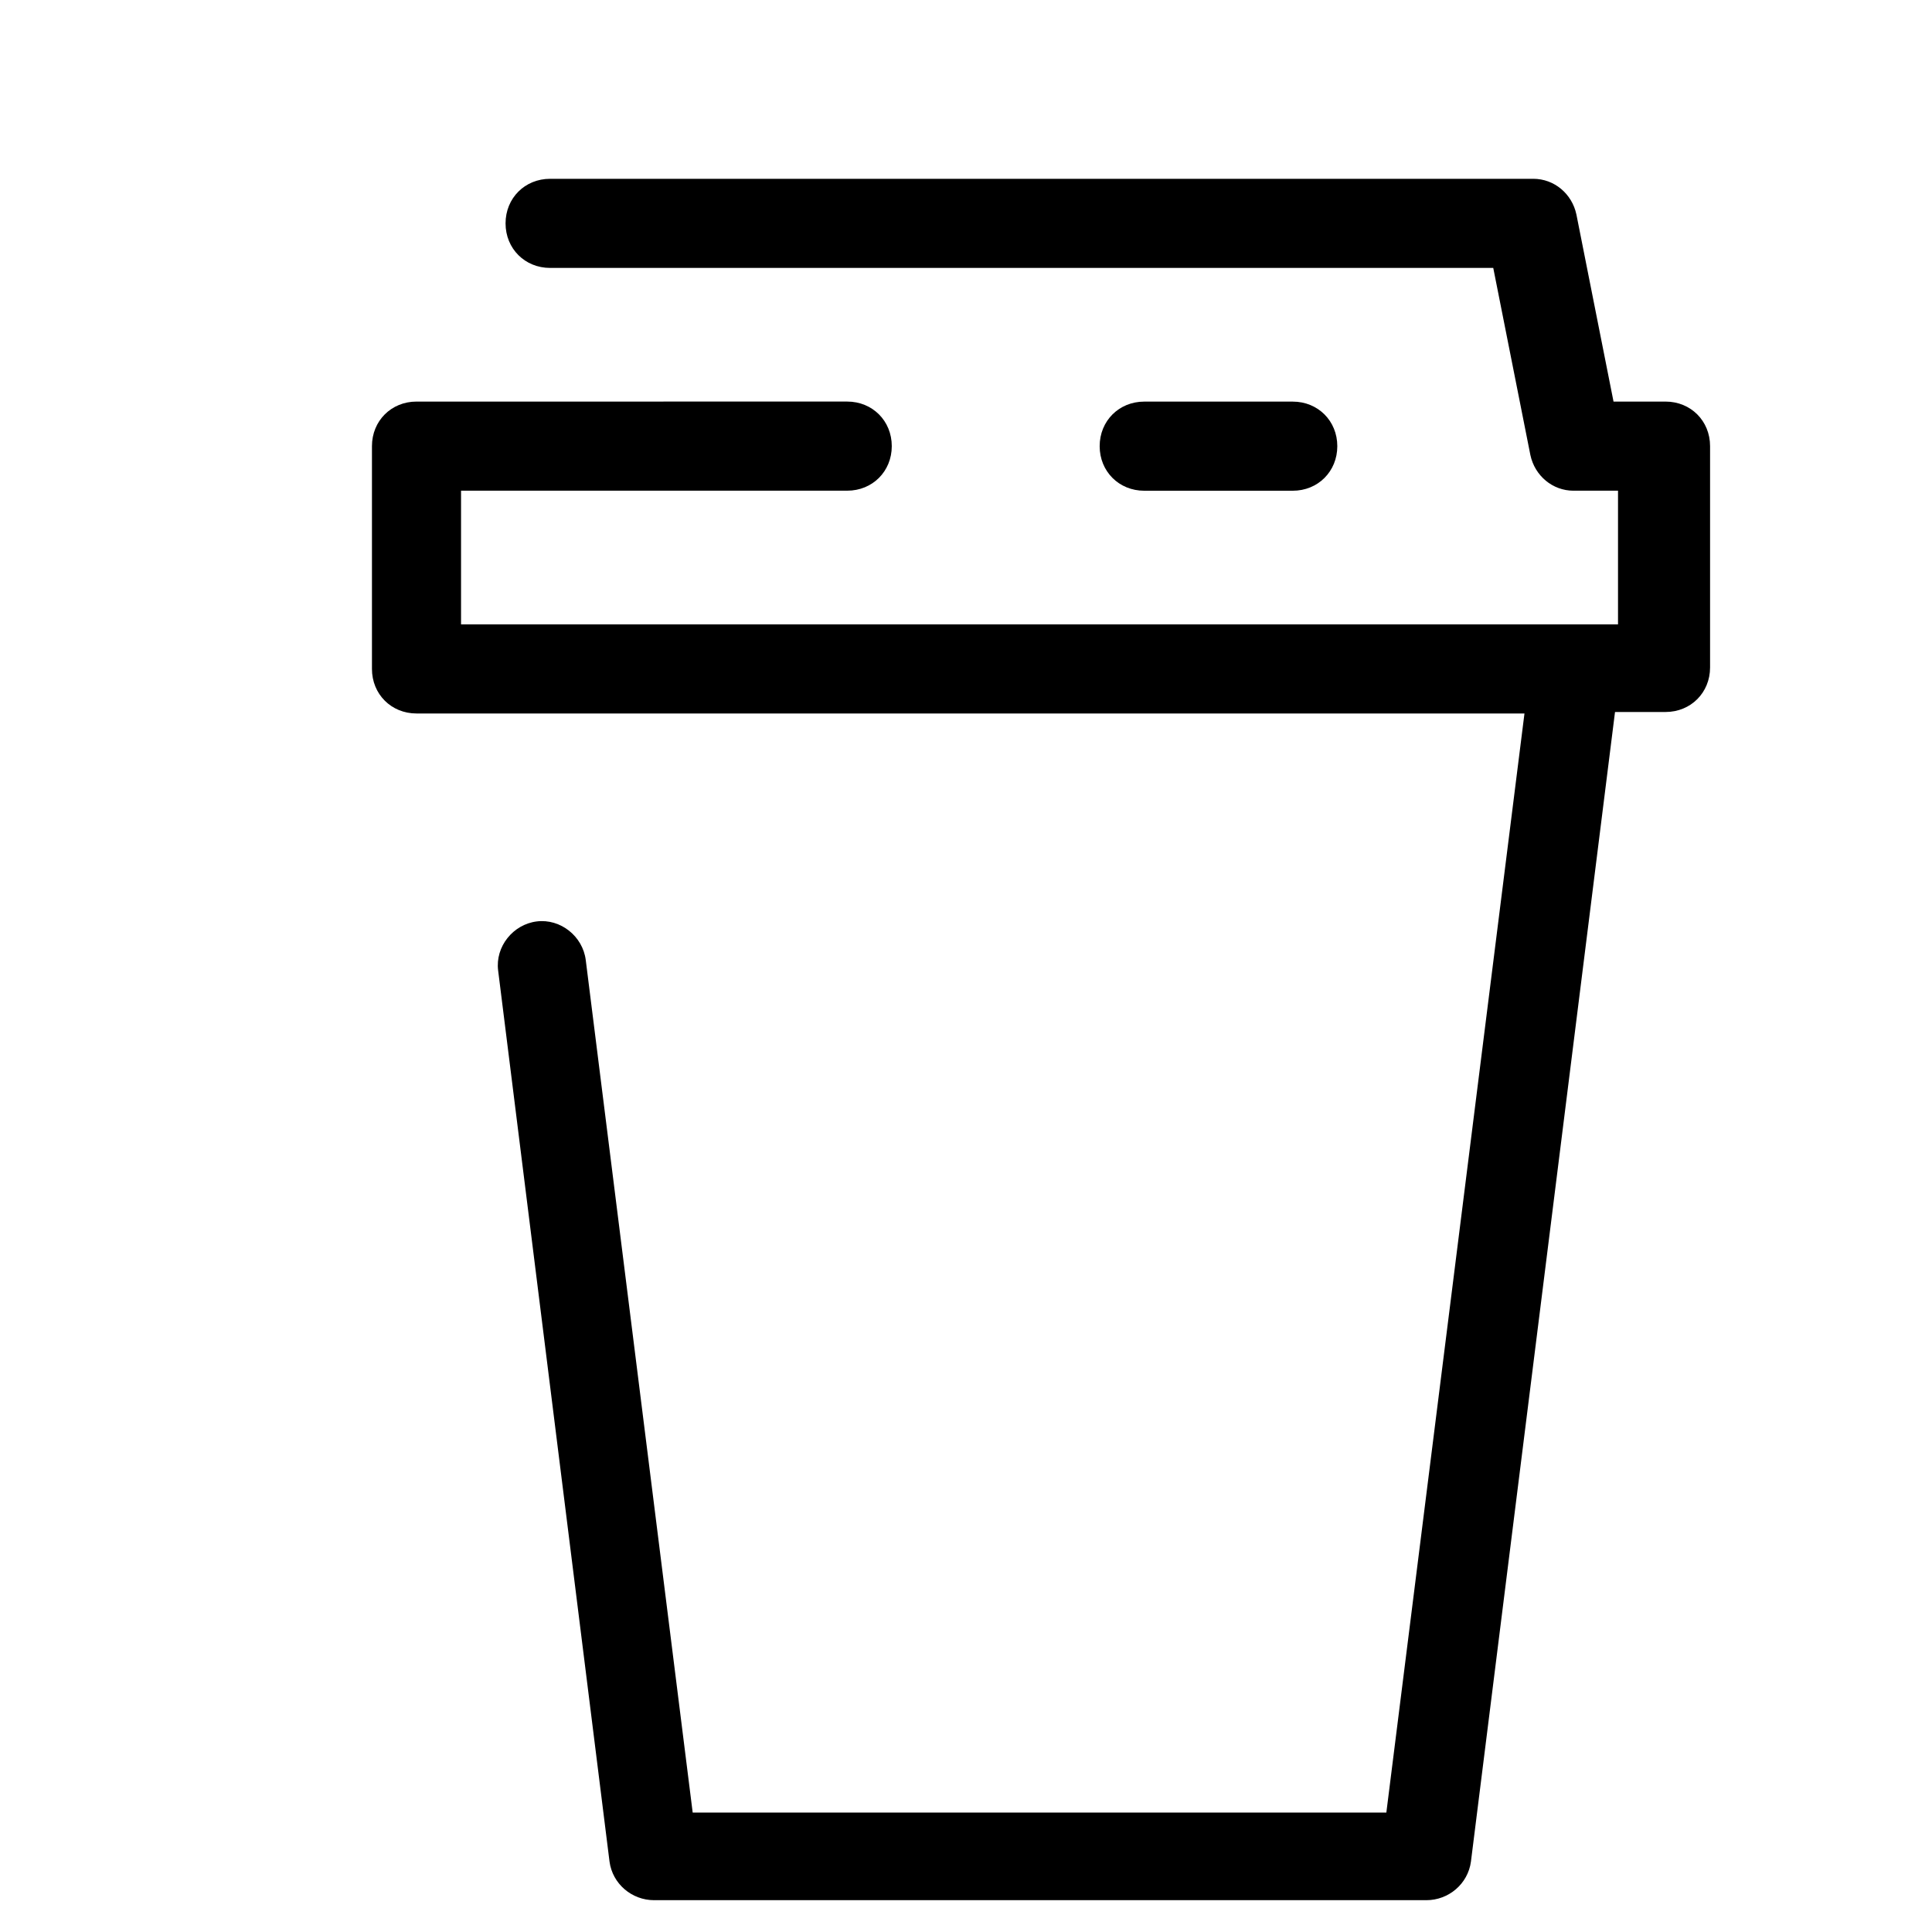 <?xml version="1.0" encoding="UTF-8"?>
<!-- Uploaded to: ICON Repo, www.svgrepo.com, Generator: ICON Repo Mixer Tools -->
<svg fill="#000000" width="800px" height="800px" version="1.1" viewBox="144 144 512 512" xmlns="http://www.w3.org/2000/svg">
 <g>
  <path d="m327.57 624.35-28.34-225.93c-0.789-6.297-6.691-11.02-12.988-10.234-6.297 0.789-11.02 6.691-10.234 12.988l29.52 236.16c0.789 5.902 5.902 10.234 11.809 10.234h204.67c5.902 0 11.02-4.328 11.809-10.234l38.18-304.65h13.383c6.691 0 11.809-5.117 11.809-11.809v-58.645c0-6.691-5.117-11.809-11.809-11.809h-13.777l-9.84-49.594c-1.18-5.512-5.902-9.445-11.414-9.445h-260.56c-6.691 0-11.809 5.117-11.809 11.809 0 6.691 5.117 11.809 11.809 11.809h249.94l9.84 49.594c1.18 5.512 5.902 9.445 11.414 9.445h11.809v35.426l-306.61-0.004v-35.426h102.34c6.691 0 11.809-5.117 11.809-11.809s-5.117-11.809-11.809-11.809l-114.14 0.004c-6.691 0-11.809 5.117-11.809 11.809v59.039c0 6.691 5.117 11.809 11.809 11.809h293.62l-36.605 291.27z"/>
  <path d="m486.59 274.05c6.691 0 11.809-5.117 11.809-11.809 0-6.691-5.117-11.809-11.809-11.809h-39.359c-6.691 0-11.809 5.117-11.809 11.809 0 6.691 5.117 11.809 11.809 11.809z"/>
 </g>
</svg>
